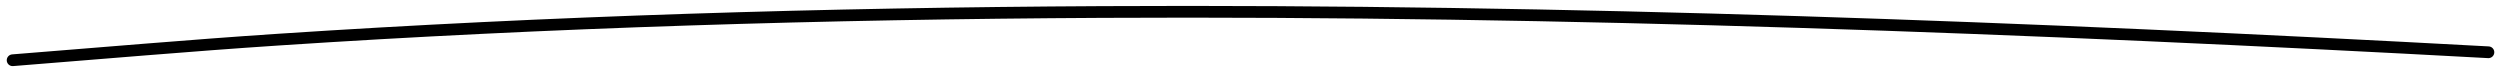 <?xml version="1.0" encoding="UTF-8"?> <svg xmlns="http://www.w3.org/2000/svg" width="213" height="6" viewBox="0 0 213 6" fill="none"> <path d="M1.075 5.132C8.62 4.539 16.11 3.879 23.729 3.376C46.72 1.856 70.4 1.142 93.888 1.022C133.399 0.819 173.252 2.352 212.014 4.453" stroke="black" stroke-linecap="round"></path> </svg> 